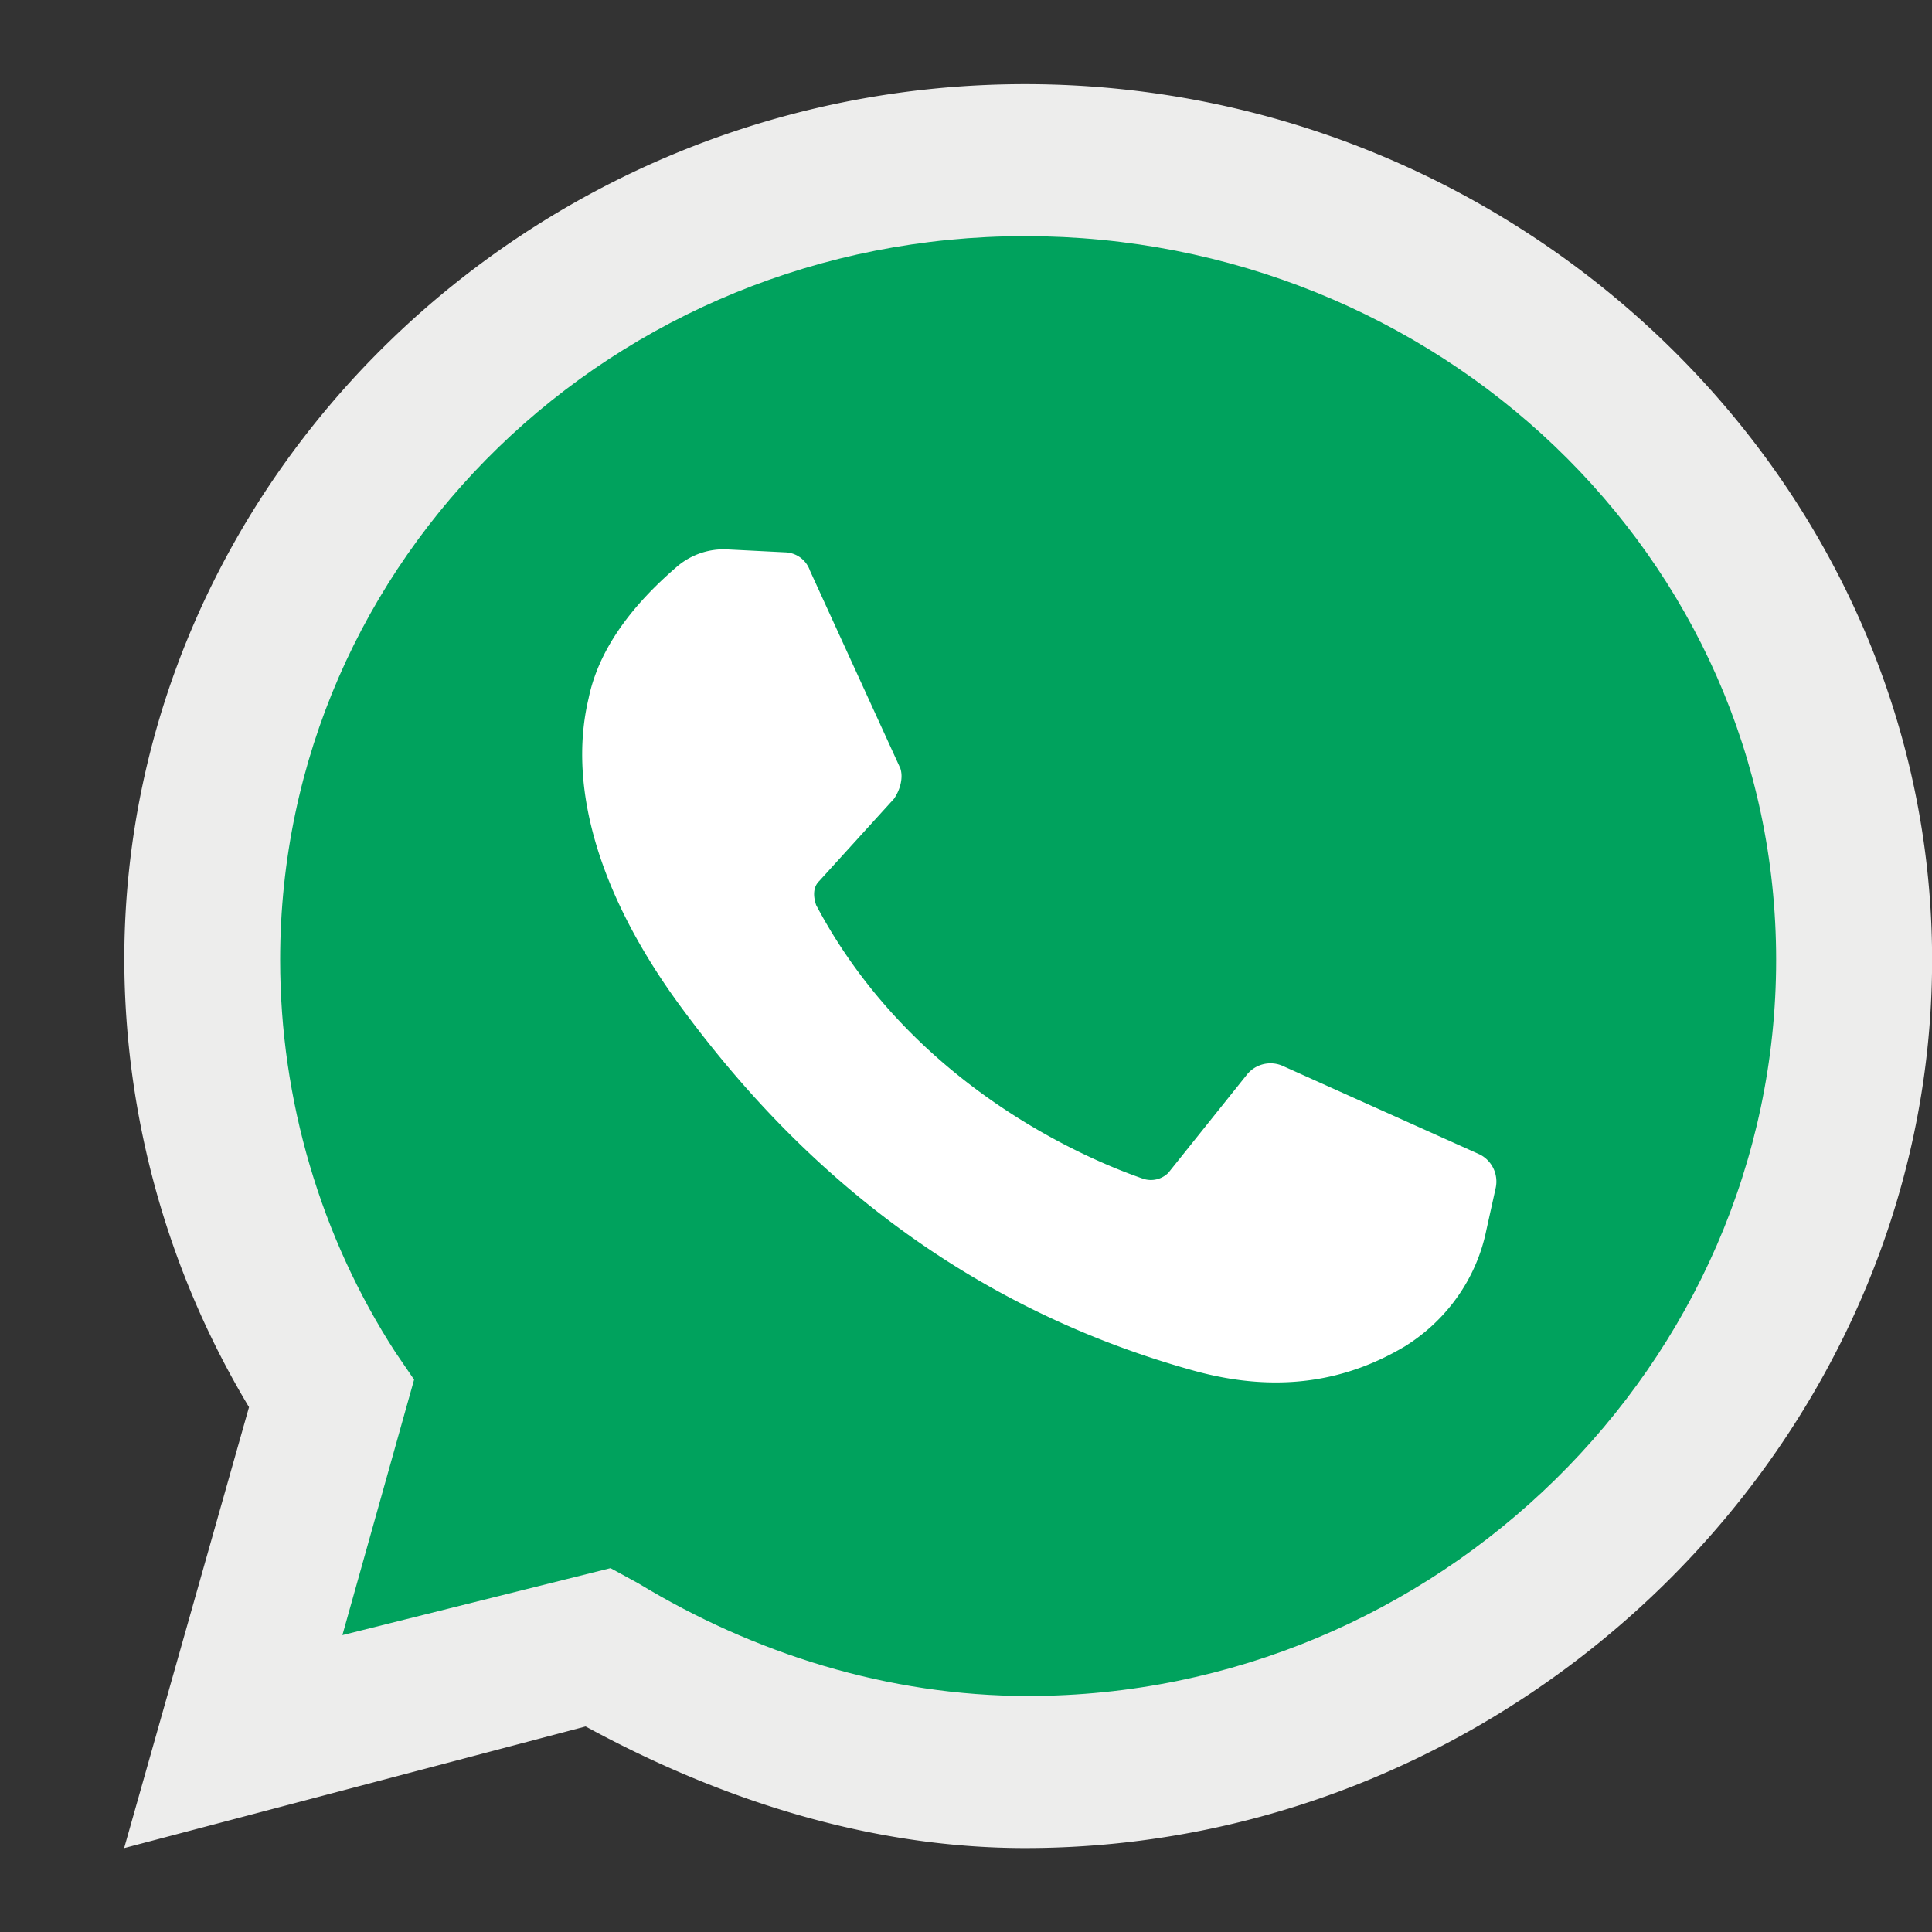 <svg viewBox="0 0 18 18" style="background-color:#ffffff00" xmlns="http://www.w3.org/2000/svg" width="18" height="18"><rect x="0" y="0" width="18" height="18" fill="#333333" stroke="none"/><path d="M1.157 17.217L2.32 13.11a8.133 8.133 0 0 1-1.162-4.166c0-4.477 3.776-8.16 8.393-8.16 4.617 0 8.45 3.683 8.45 8.16s-3.833 8.274-8.45 8.274c-1.452 0-2.846-.453-4.095-1.133l-4.298 1.133z" fill="#ededec"/><path d="M5.688 14.61l.26.142c1.075.652 2.324 1.049 3.63 1.049 3.805 0 6.97-3.09 6.97-6.858S13.383 2.2 9.55 2.2 2.61 5.203 2.61 8.943c0 1.304.377 2.579 1.074 3.656l.174.255-.668 2.38 2.498-.624z" fill="#00a25d"/><path d="M7.314 5.146l-.552-.028a.67.67 0 0 0-.465.17c-.261.227-.697.652-.813 1.218-.203.85.116 1.87.871 2.89.755 1.021 2.207 2.664 4.763 3.373.813.226 1.452.085 1.974-.227.407-.255.668-.652.755-1.077l.088-.397a.283.283 0 0 0-.146-.311l-1.829-.822a.282.282 0 0 0-.349.085l-.726.907a.23.23 0 0 1-.232.056c-.494-.17-2.149-.85-3.049-2.55-.029-.085-.029-.17.03-.226l.696-.766c.058-.085.087-.198.058-.283l-.842-1.842a.252.252 0 0 0-.232-.17z" fill="#fff"/></svg>